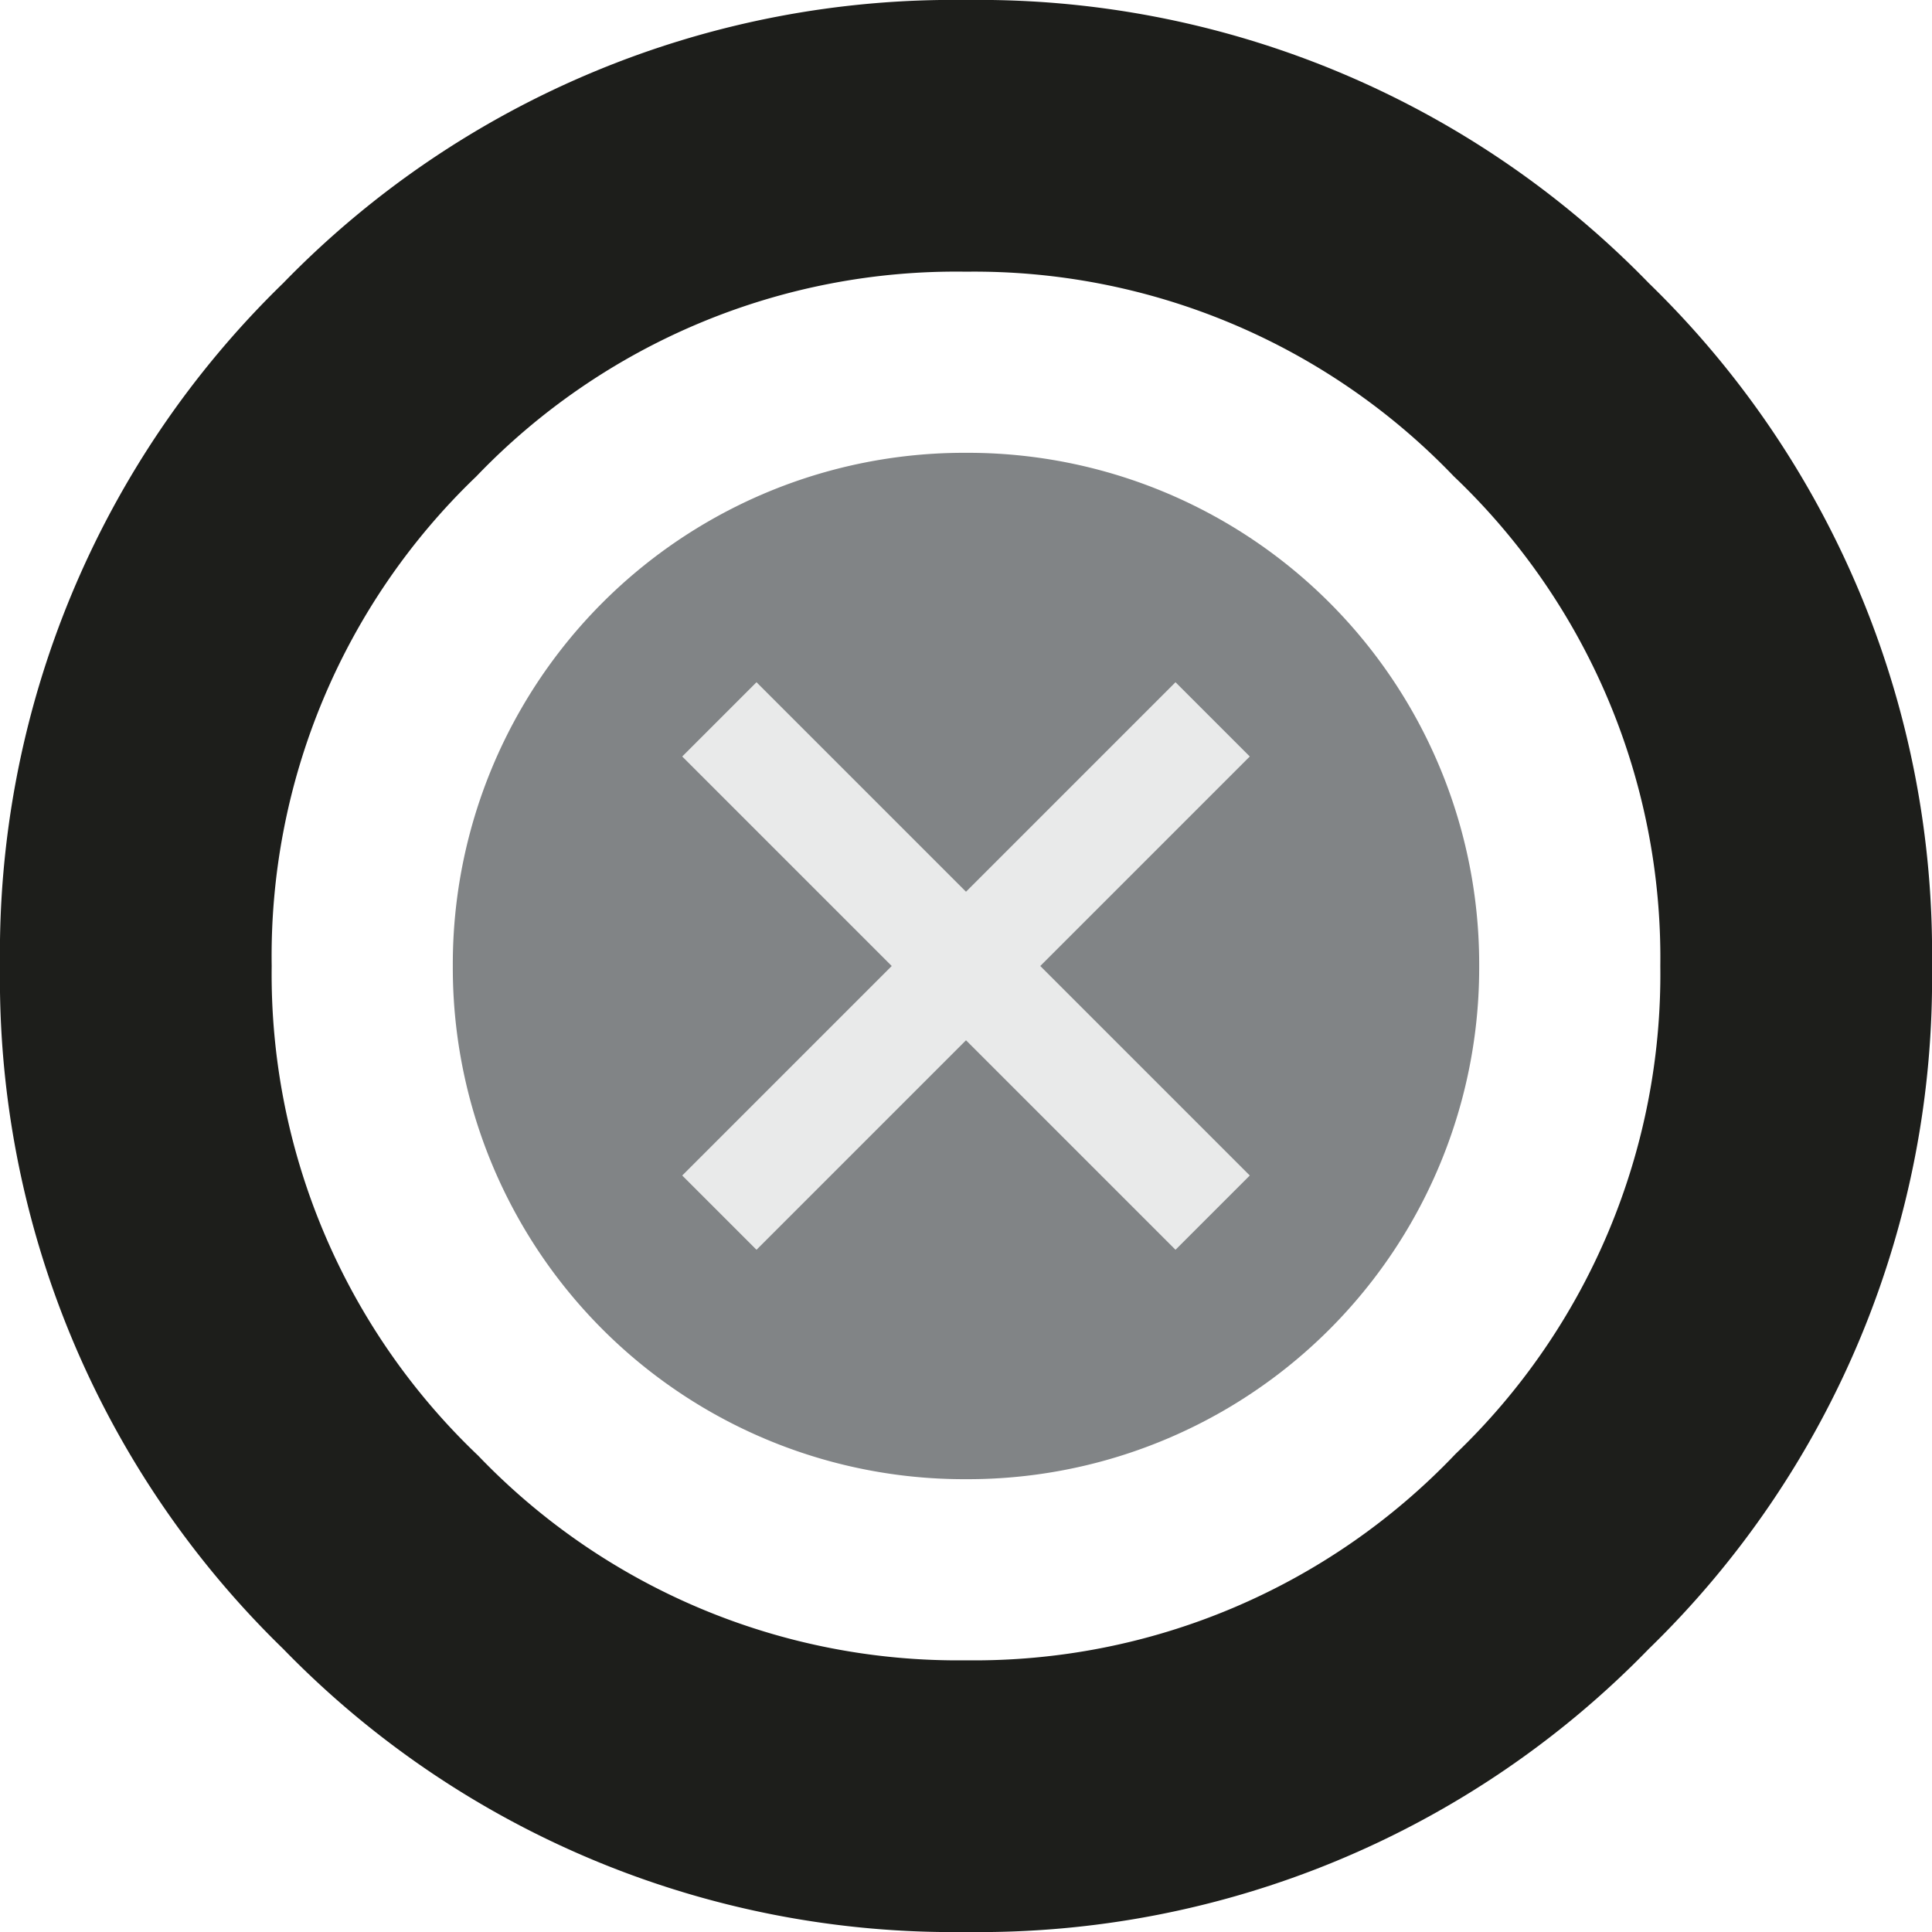 <svg id="Ebene_1" data-name="Ebene 1" xmlns="http://www.w3.org/2000/svg" viewBox="0 0 32 32"><path d="M26,17.5A8.47,8.47,0,0,1,17.5,26,8.47,8.47,0,0,1,9,17.5,8.47,8.47,0,0,1,17.5,9,8.47,8.47,0,0,1,26,17.5" transform="translate(-1.5 -1.5)" style="fill:#818486"/><polygon points="20.17 12.53 16.7 16 20.17 19.47 19.47 20.17 16 16.7 12.53 20.17 11.83 19.47 15.3 16 11.83 12.53 12.53 11.83 16 15.3 19.47 11.83 20.17 12.53" style="fill:#e9eaea;stroke:#e9eaea;stroke-miterlimit:10;stroke-width:0.75px"/><path d="M17.5,33.5A15.47,15.47,0,0,1,6.19,28.81,15.47,15.47,0,0,1,1.5,17.5,15.47,15.47,0,0,1,6.19,6.19,15.47,15.47,0,0,1,17.5,1.5,15.47,15.47,0,0,1,28.81,6.19,15.47,15.47,0,0,1,33.5,17.5a15.47,15.47,0,0,1-4.69,11.31A15.47,15.47,0,0,1,17.5,33.5ZM17.5,6A11,11,0,0,0,9.39,9.39,11,11,0,0,0,6,17.5a11,11,0,0,0,3.42,8.11A11,11,0,0,0,17.5,29a11,11,0,0,0,8.11-3.42A11,11,0,0,0,29,17.5a11,11,0,0,0-3.42-8.11A11,11,0,0,0,17.5,6Z" transform="translate(-1.5 -1.5)" style="fill:#1d1e1b"/></svg>
